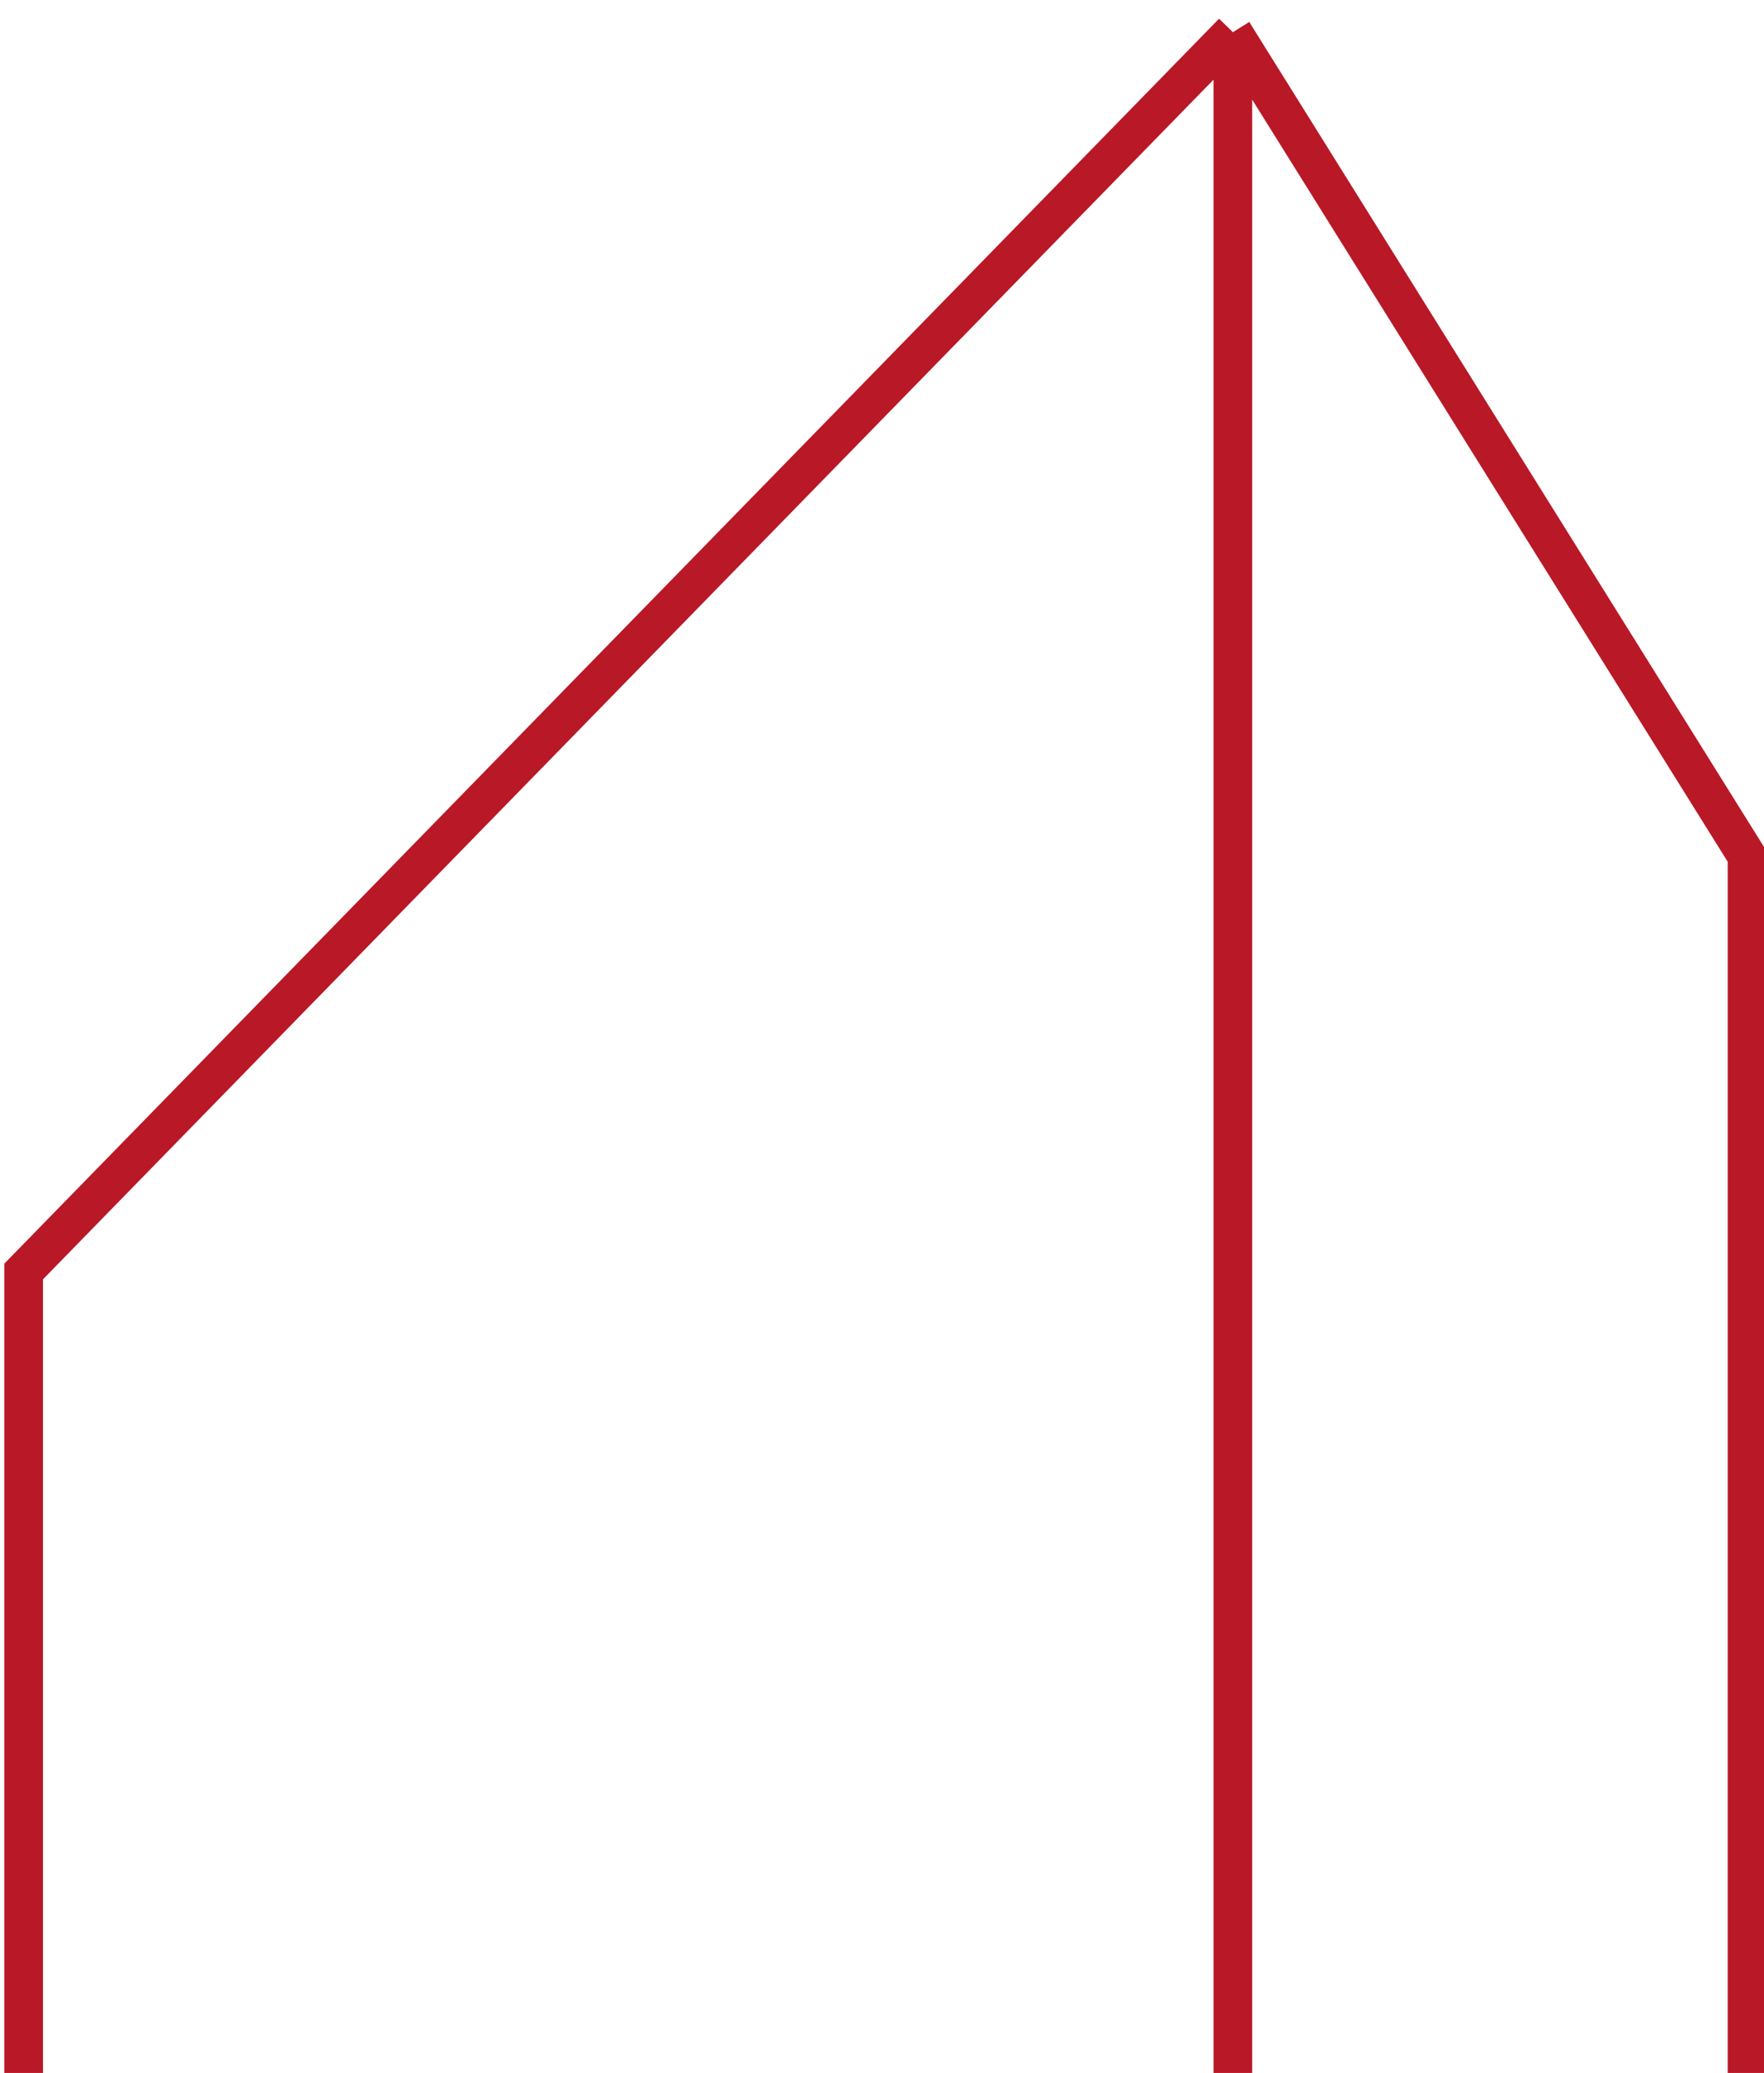<svg width="274" height="322" viewBox="0 0 274 322" fill="none" xmlns="http://www.w3.org/2000/svg">
<path d="M3.676 322.5L3.676 197.5L191.501 5M191.501 5L271.363 133L271.362 322M191.501 5L191.501 322" stroke="#B91827" stroke-width="6"/>
</svg>
